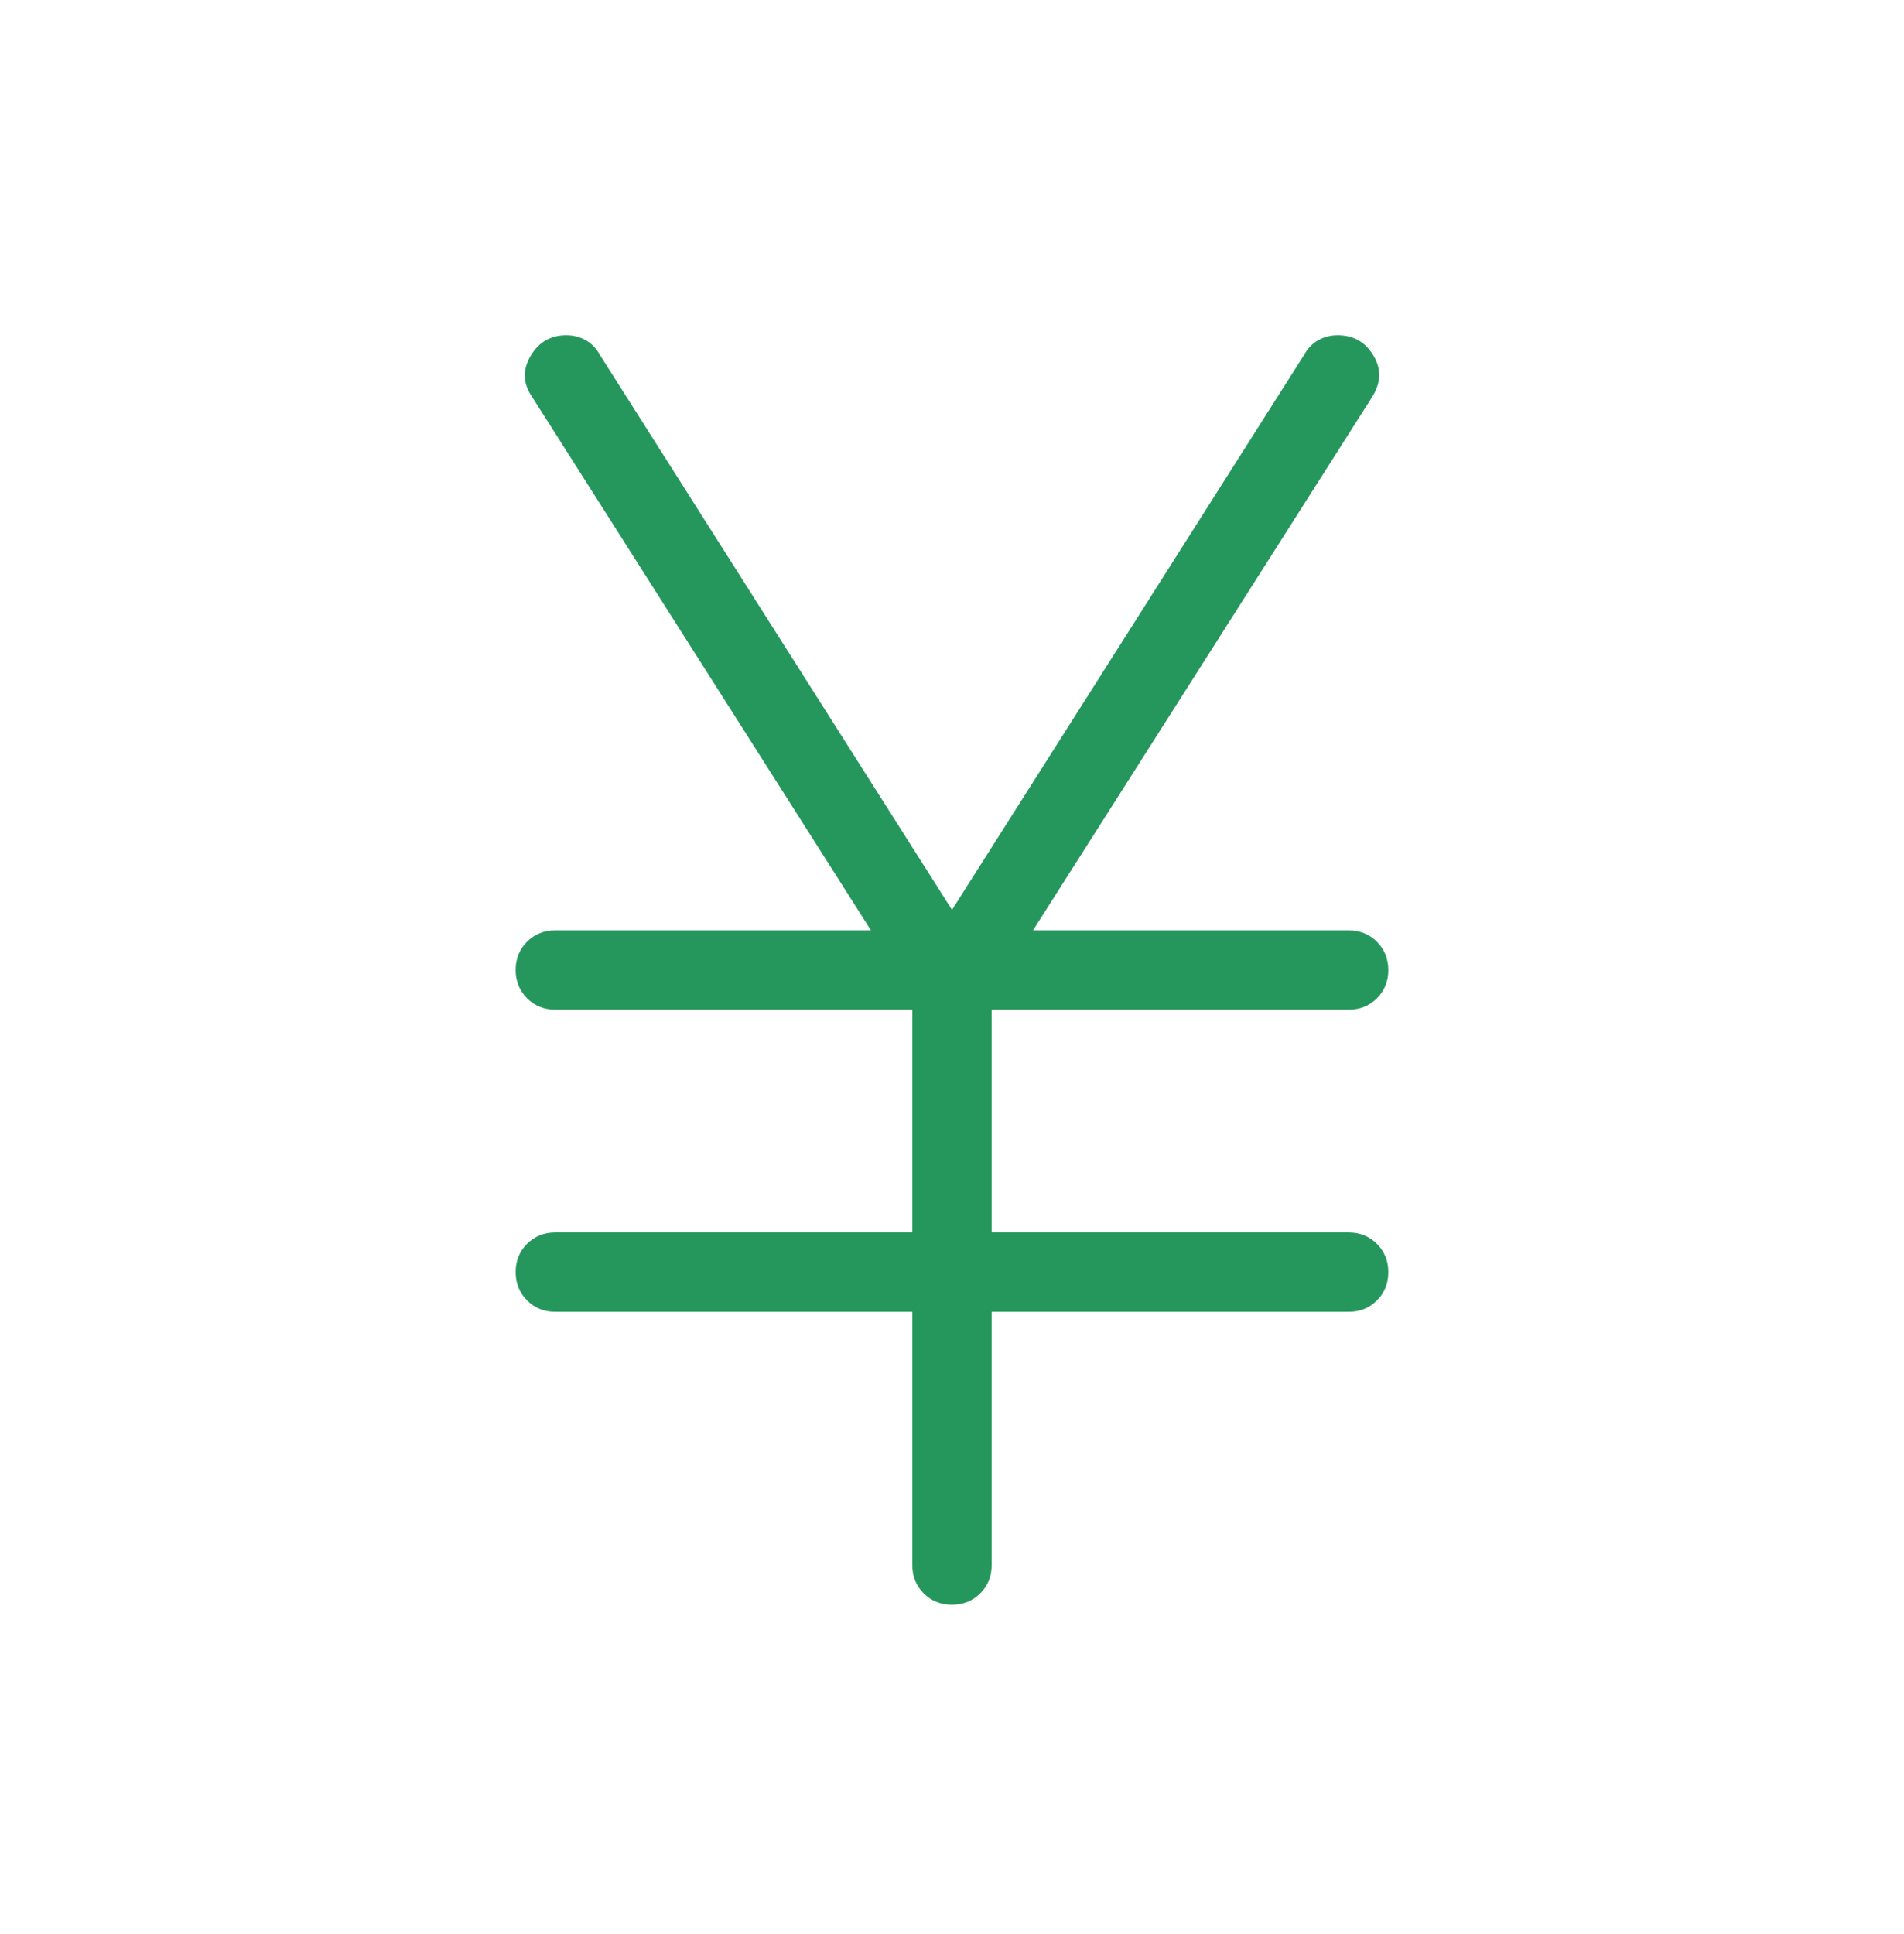 <svg width="64" height="65" viewBox="0 0 64 65" fill="none" xmlns="http://www.w3.org/2000/svg">
<mask id="mask0_2557_239" style="mask-type:alpha" maskUnits="userSpaceOnUse" x="0" y="0" width="64" height="65">
<rect y="0.6" width="64" height="64" fill="#D9D9D9"/>
</mask>
<g mask="url(#mask0_2557_239)">
<path d="M30.666 52.6V44.087H18.666C18.289 44.087 17.972 43.959 17.716 43.703C17.461 43.447 17.333 43.13 17.333 42.752C17.333 42.374 17.461 42.057 17.716 41.803C17.972 41.548 18.289 41.421 18.666 41.421H30.666V33.933H18.666C18.289 33.933 17.972 33.805 17.716 33.549C17.461 33.293 17.333 32.976 17.333 32.598C17.333 32.22 17.461 31.903 17.716 31.649C17.972 31.394 18.289 31.267 18.666 31.267H29.276L17.882 13.333C17.577 12.889 17.561 12.433 17.833 11.967C18.105 11.5 18.506 11.267 19.034 11.267C19.277 11.267 19.497 11.324 19.696 11.438C19.894 11.552 20.048 11.712 20.158 11.918L32 30.579L43.841 11.918C43.951 11.712 44.105 11.552 44.304 11.438C44.502 11.324 44.722 11.267 44.965 11.267C45.494 11.267 45.894 11.494 46.166 11.949C46.438 12.403 46.422 12.87 46.118 13.349L34.723 31.267H45.333C45.711 31.267 46.028 31.395 46.283 31.651C46.539 31.907 46.666 32.224 46.666 32.602C46.666 32.98 46.539 33.297 46.283 33.551C46.028 33.806 45.711 33.933 45.333 33.933H33.333V41.421H45.333C45.711 41.421 46.028 41.549 46.283 41.805C46.539 42.06 46.666 42.377 46.666 42.755C46.666 43.134 46.539 43.451 46.283 43.705C46.028 43.96 45.711 44.087 45.333 44.087H33.333V52.6C33.333 52.978 33.205 53.294 32.949 53.55C32.693 53.806 32.376 53.933 31.998 53.933C31.619 53.933 31.303 53.806 31.048 53.55C30.794 53.294 30.666 52.978 30.666 52.6Z" fill="#25975C"/>
</g>
</svg>
